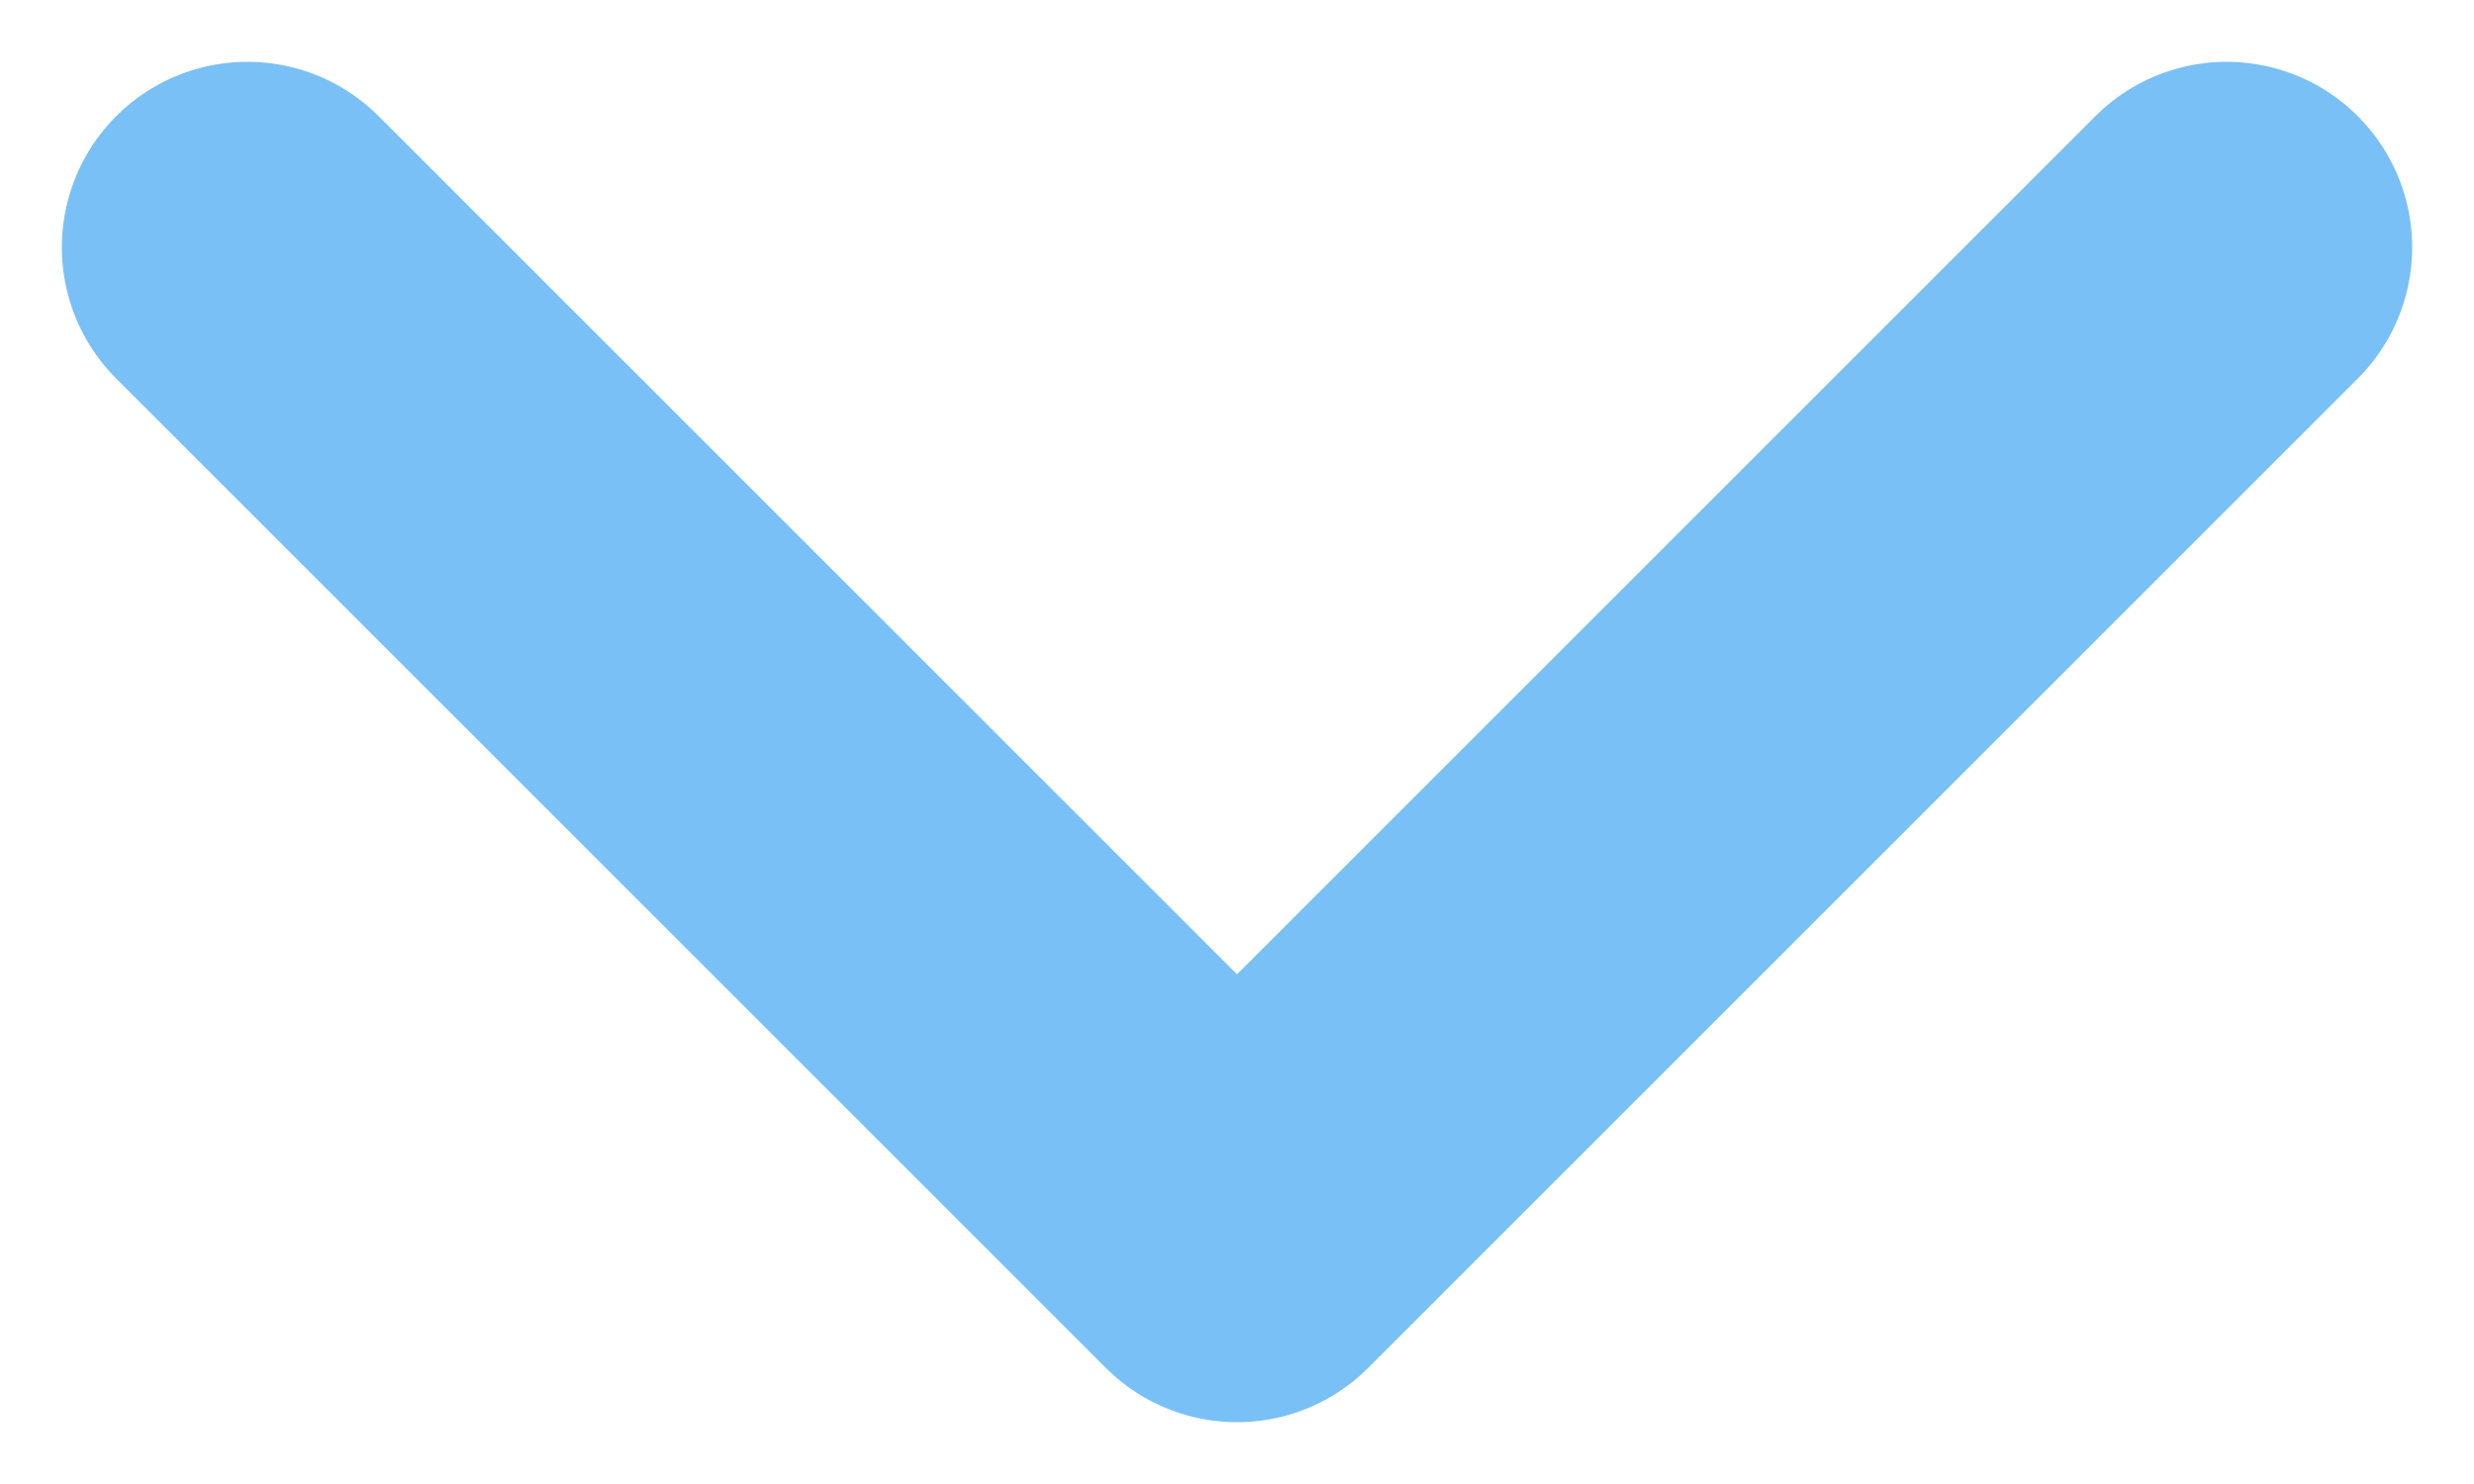 <svg width="20" height="12" viewBox="0 0 20 12" xmlns="http://www.w3.org/2000/svg">
    <path d="m18 2-8 8-8-8" stroke="#78C0F6" stroke-width="3" fill="none" fill-rule="evenodd" stroke-linecap="round" stroke-linejoin="round"/>
</svg>
